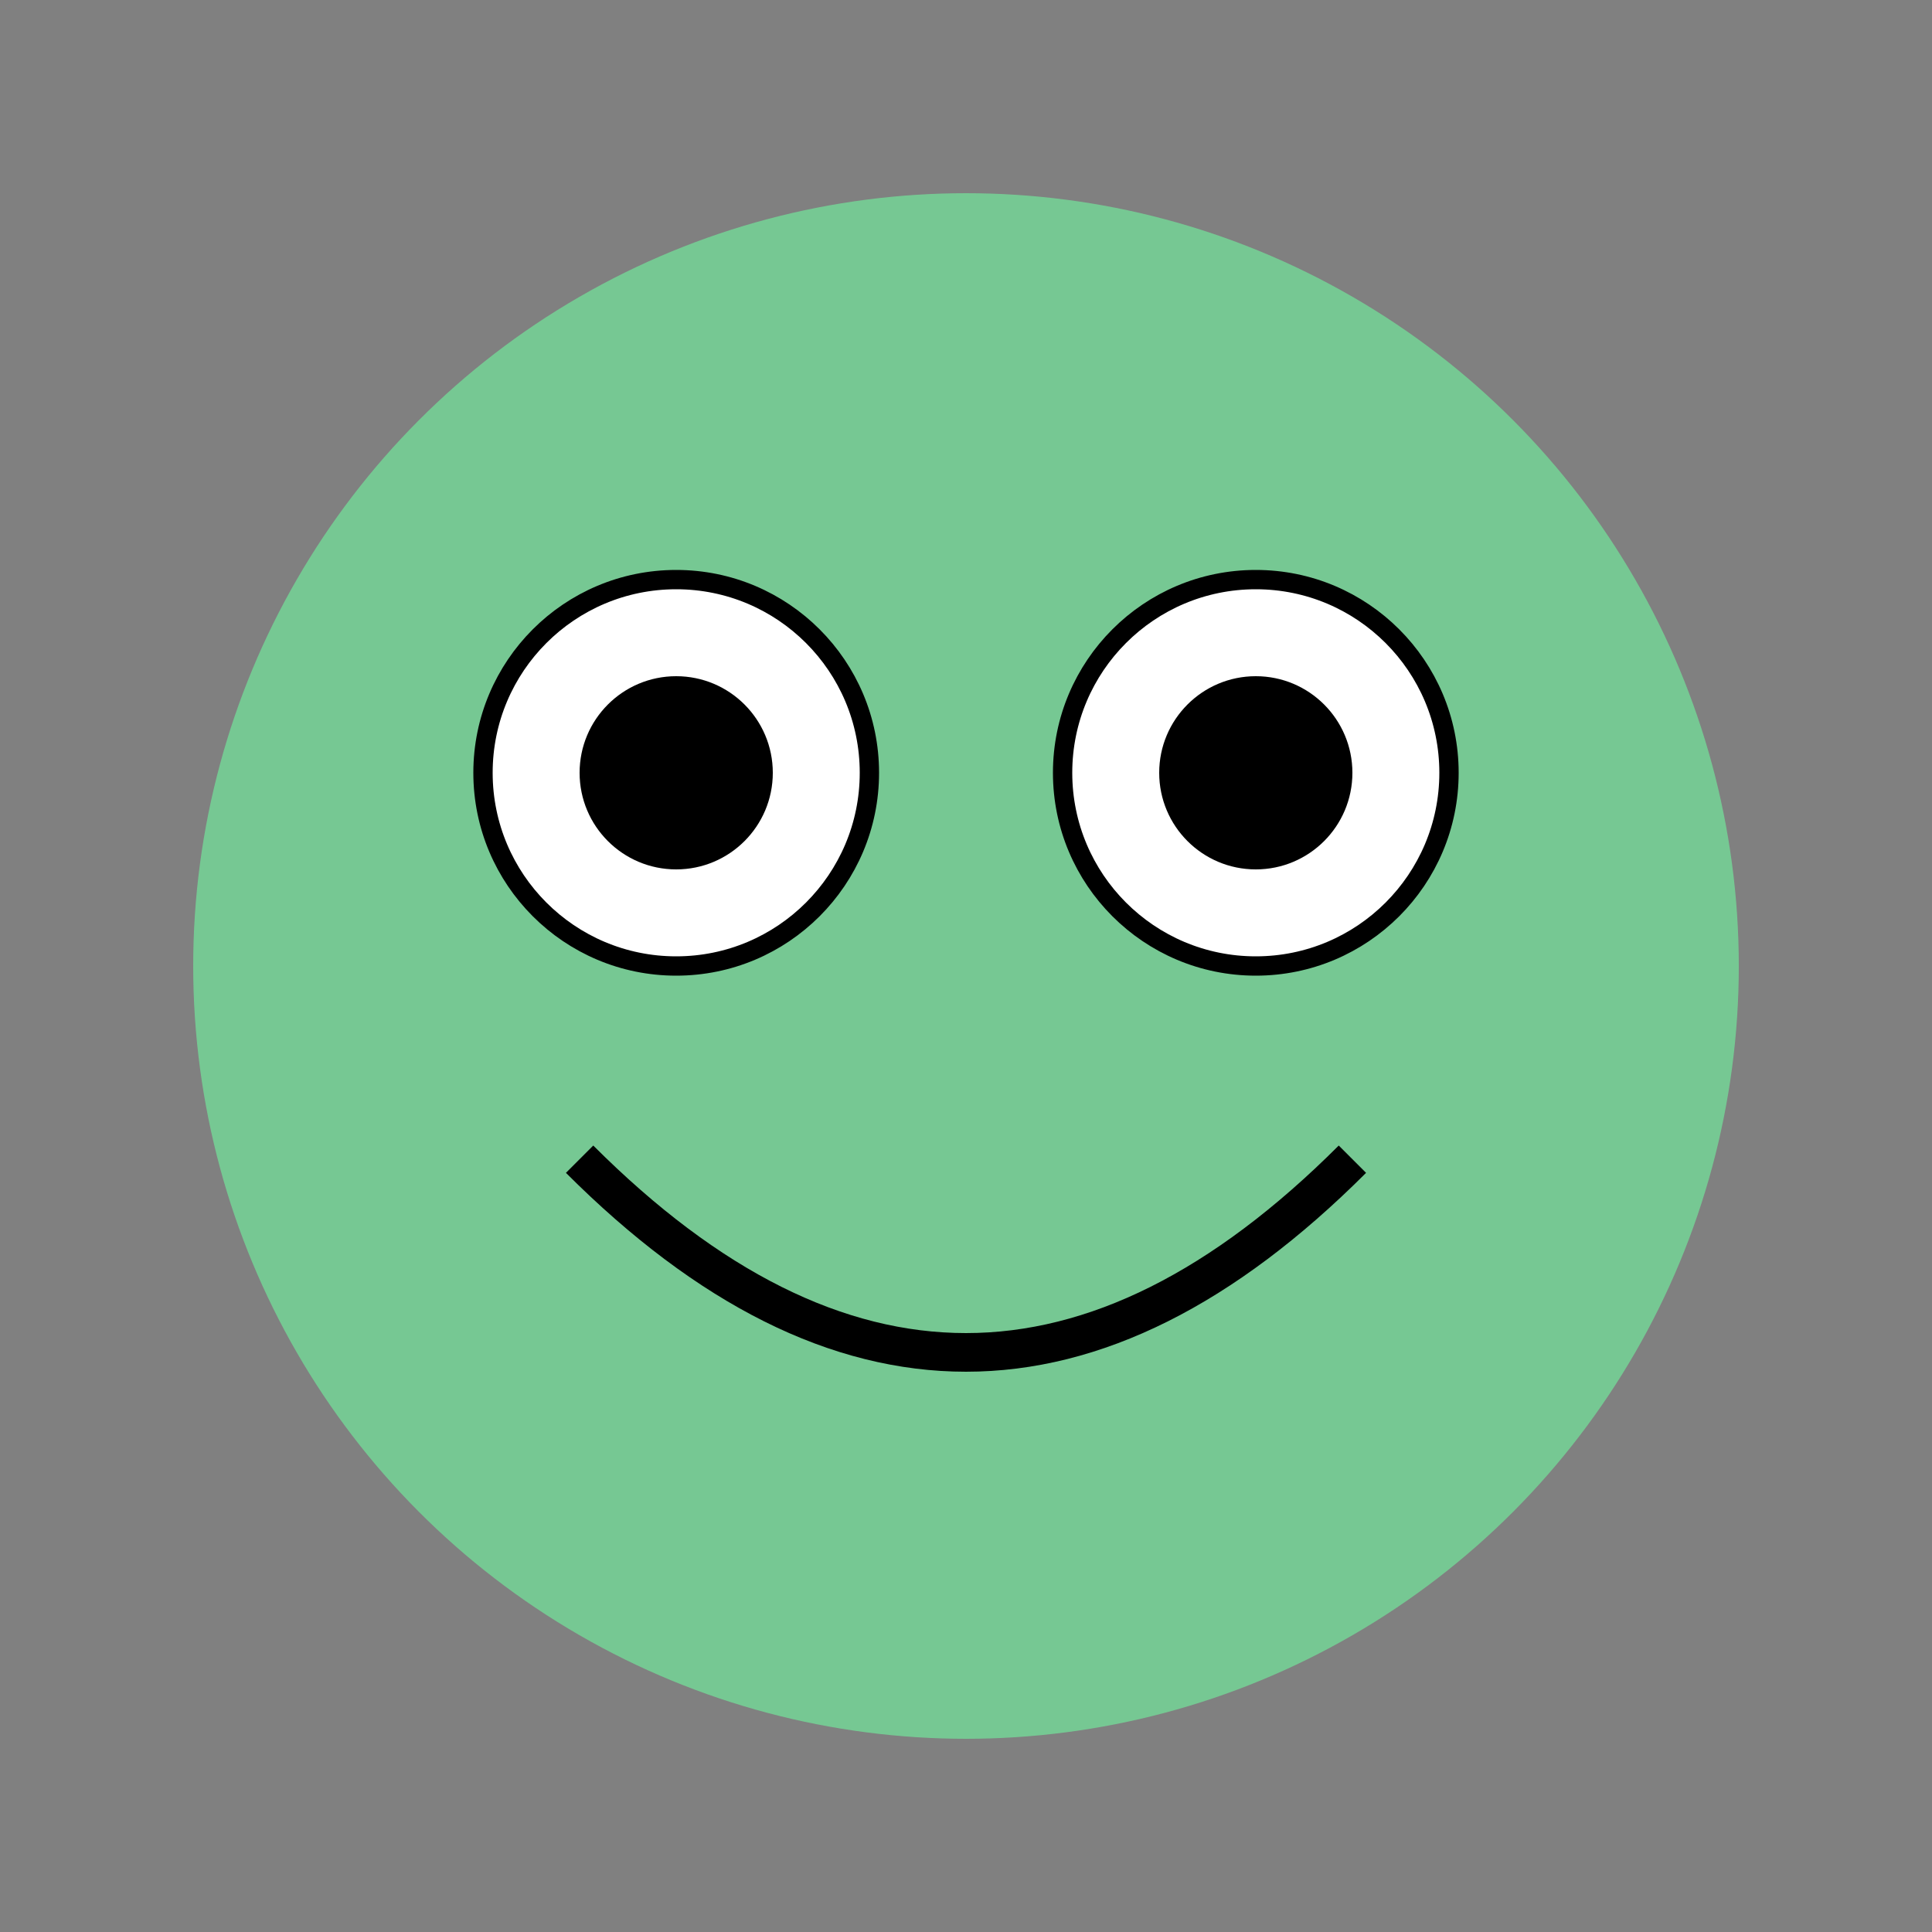 <svg width="200" height="200" xmlns="http://www.w3.org/2000/svg" xmlns:xlink="http://www.w3.org/1999/xlink">
  <rect width="100%" height="100%" fill="#808080" stroke="none"/>
  <style>
    .froge-body { fill: #76c893; }
    .froge-eye { fill: #fff; stroke: #000; stroke-width: 2px; }
    .froge-pupil { fill: #000; }
  </style>
  <circle class="froge-body" cx="100" cy="100" r="80" />
  <circle class="froge-eye" cx="70" cy="80" r="20" />
  <circle class="froge-eye" cx="130" cy="80" r="20" />
  <circle class="froge-pupil" cx="70" cy="80" r="10" />
  <circle class="froge-pupil" cx="130" cy="80" r="10" />
  <path class="froge-mouth" d="M60 120 Q100 160, 140 120" fill="none" stroke="#000" stroke-width="4"/>
</svg>
